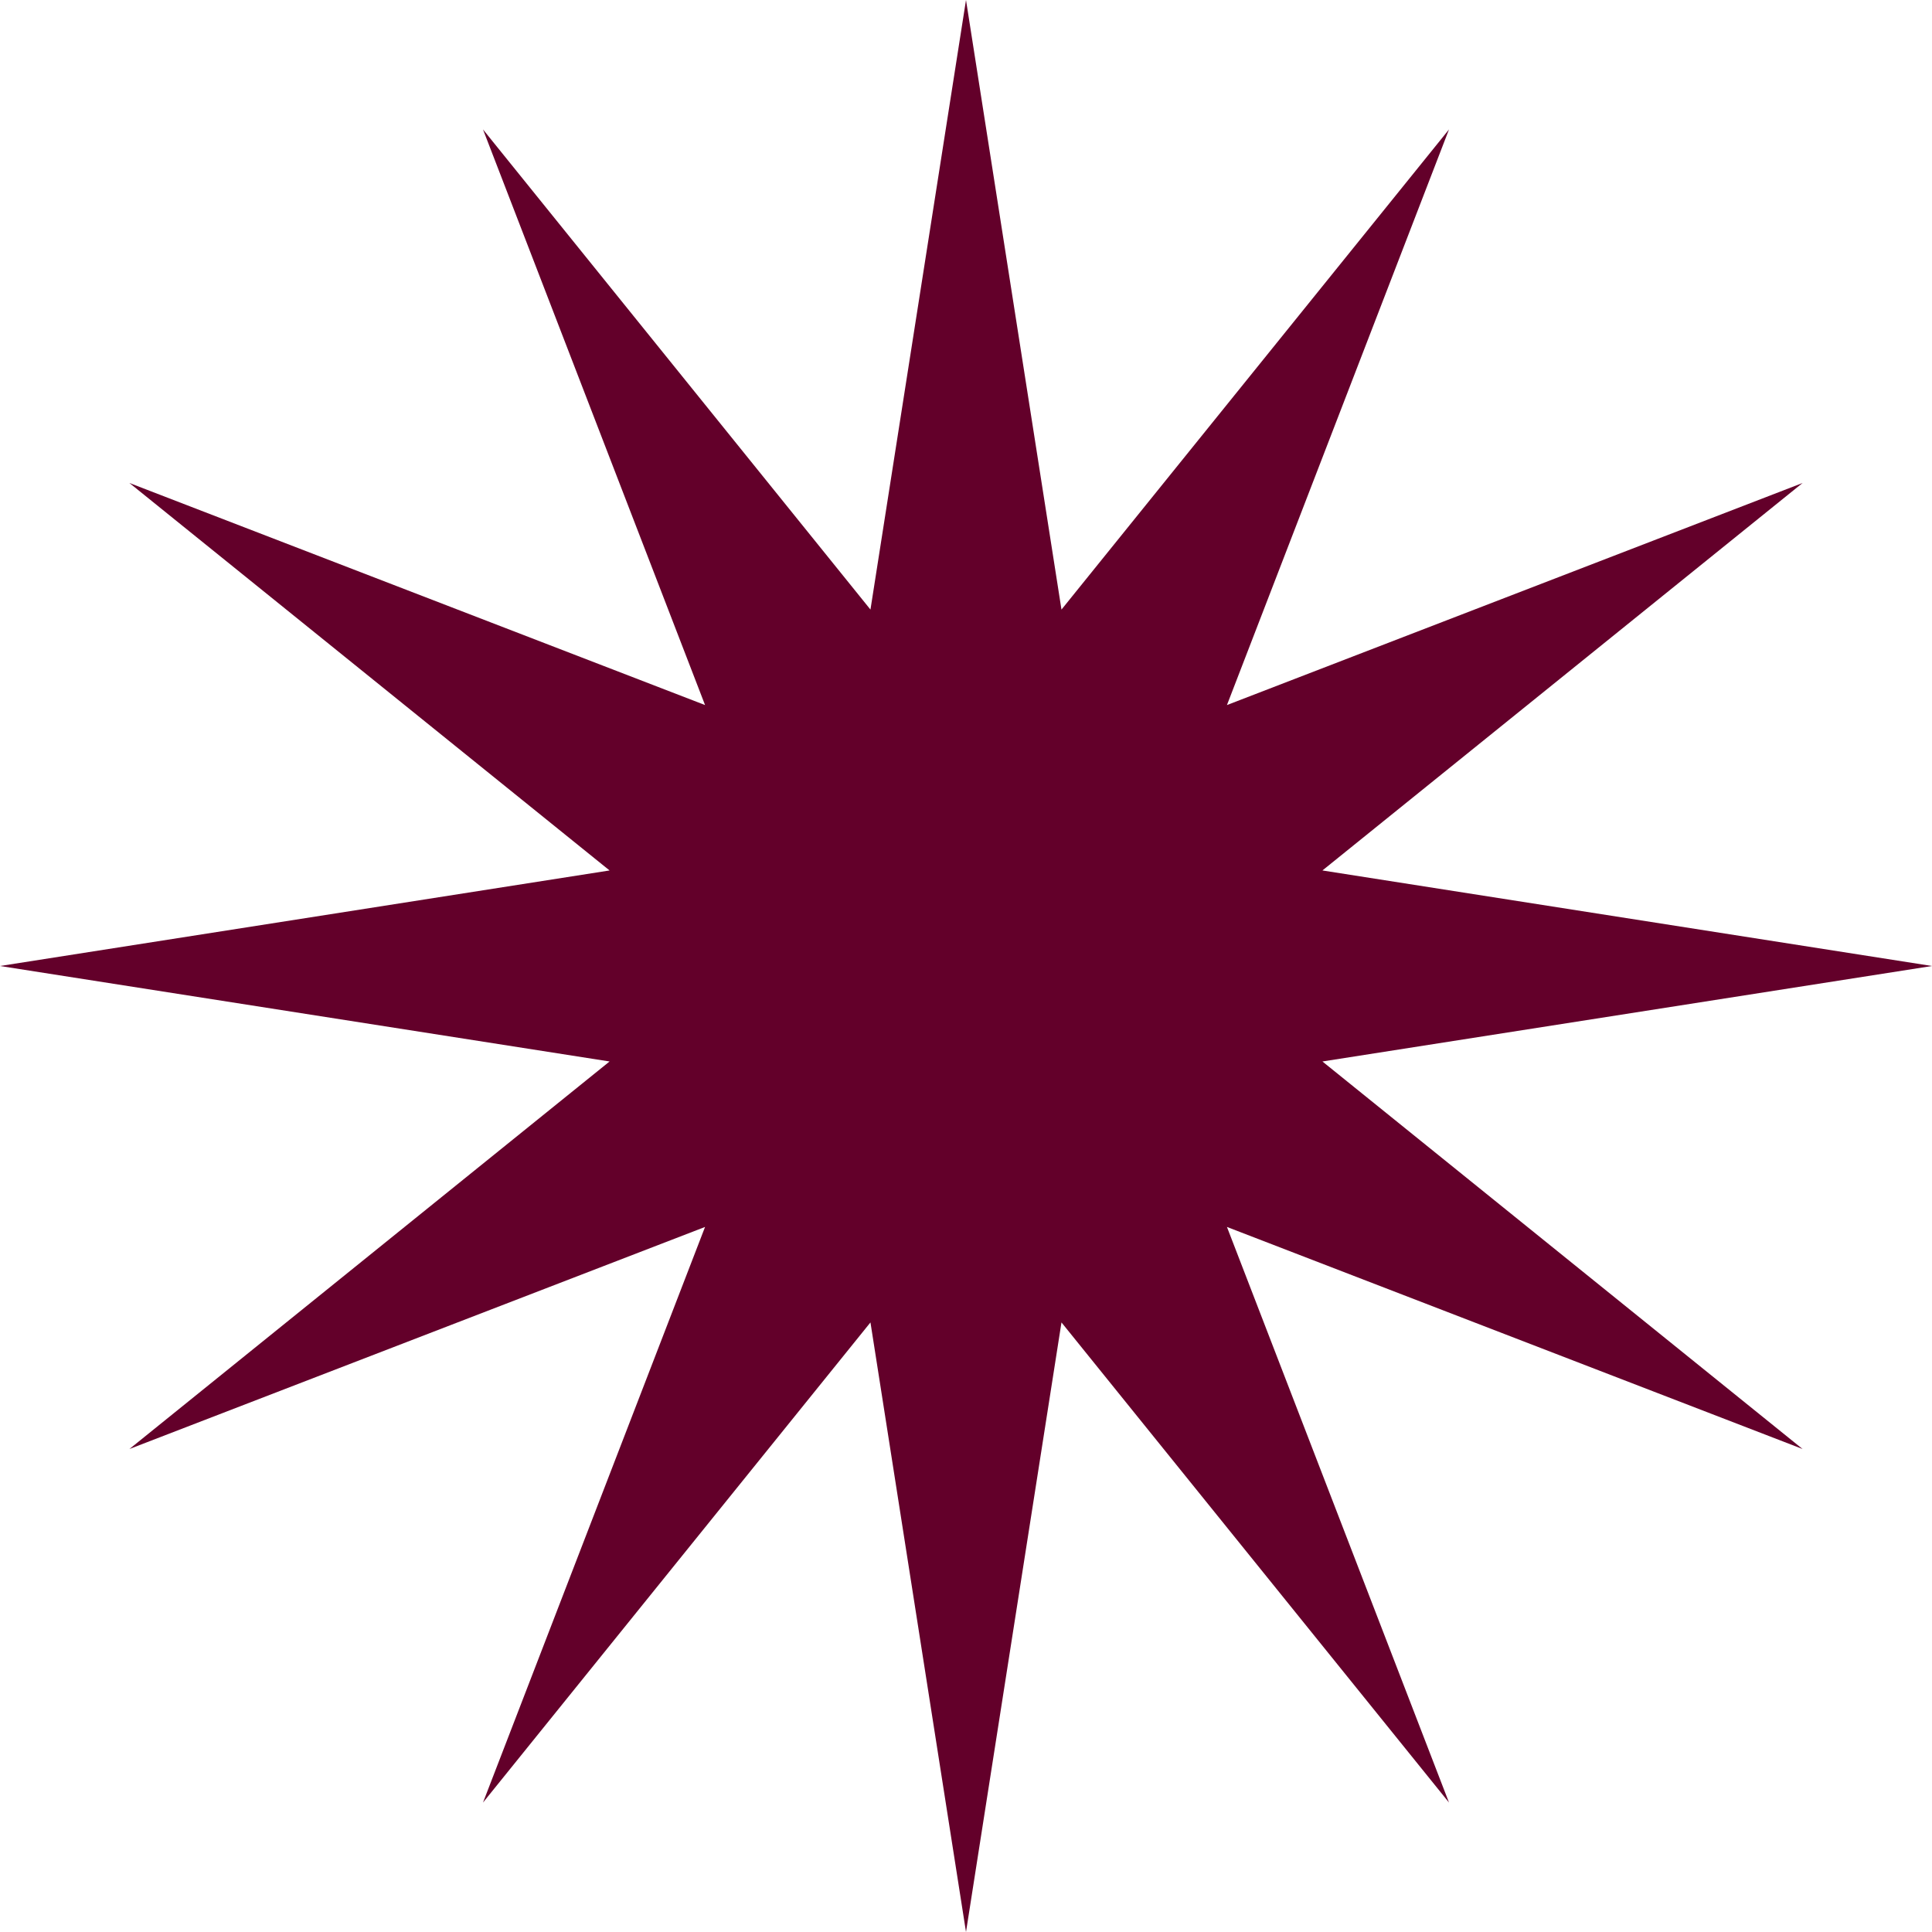<svg xmlns="http://www.w3.org/2000/svg" width="31" height="31" viewBox="0 0 31 31" fill="none"><path d="M15.5 0L17.032 9.781L23.25 2.077L19.687 11.313L28.923 7.75L21.219 13.967L31 15.5L21.219 17.032L28.923 23.25L19.687 19.687L23.25 28.923L17.032 21.219L15.5 31L13.967 21.219L7.75 28.923L11.313 19.687L2.077 23.25L9.781 17.032L0 15.5L9.781 13.967L2.077 7.75L11.313 11.313L7.75 2.077L13.967 9.781L15.5 0Z" fill="#63002A"></path></svg>